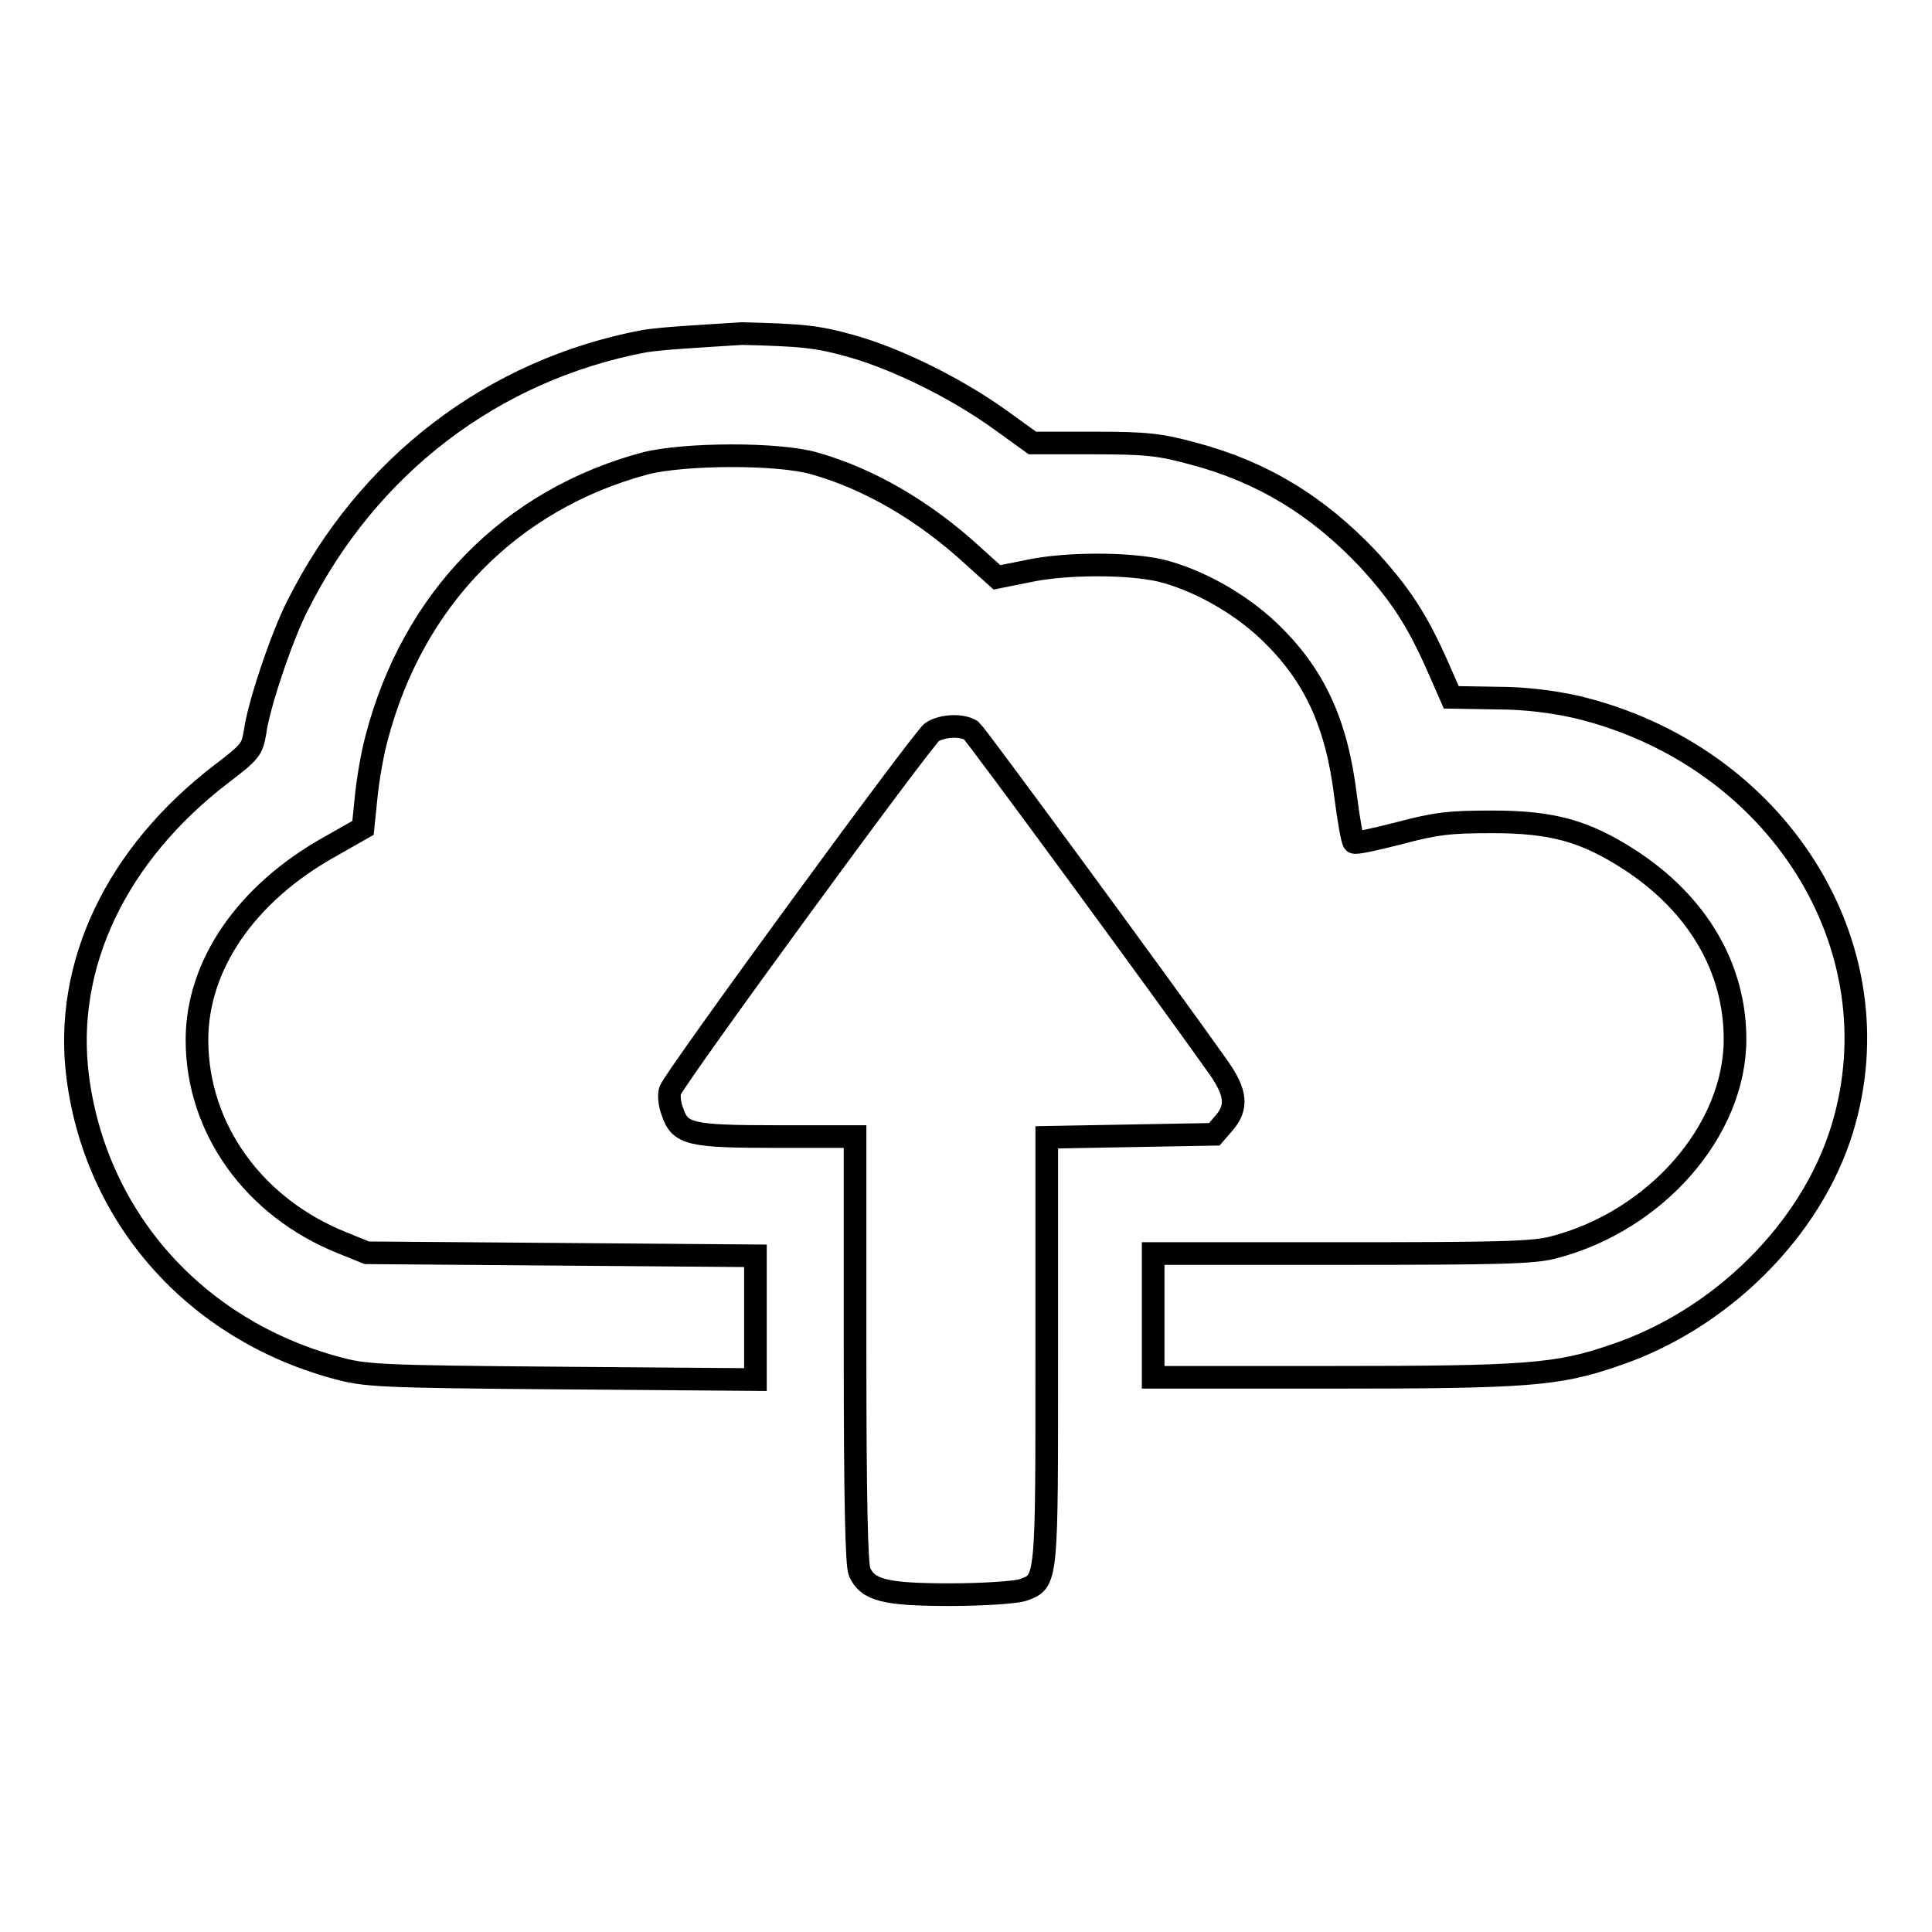 <?xml version="1.0" encoding="utf-8"?>
<!-- Svg Vector Icons : http://www.onlinewebfonts.com/icon -->
<!DOCTYPE svg PUBLIC "-//W3C//DTD SVG 1.1//EN" "http://www.w3.org/Graphics/SVG/1.1/DTD/svg11.dtd">
<svg version="1.1" xmlns="http://www.w3.org/2000/svg" xmlns:xlink="http://www.w3.org/1999/xlink" x="0px" y="0px" viewBox="0 0 256 256" enable-background="new 0 0 256 256" xml:space="preserve">
<g><g><g><path stroke-width="3" fill-opacity="0" stroke="#000000"  d="M85.4,45.2c-20.1,3.8-36.7,16.5-46,35.1c-2.1,4.1-5.2,13.4-5.6,16.7c-0.4,2.3-0.6,2.6-4.4,5.5c-14,10.7-21,25.4-19.1,40.2c2.4,18.6,15.5,33.4,34.1,38.5c4,1.1,5.4,1.2,30,1.4l25.7,0.2v-8.2v-8.2l-25.7-0.2l-25.8-0.2l-3.2-1.3c-11.8-4.7-19.3-15.2-19.3-26.9c0-9.9,6.5-19.4,17.6-25.6l4.4-2.5l0.4-3.9c0.2-2.2,0.8-5.8,1.4-8c4.8-18.4,17.7-31.6,35.6-36.4c5.1-1.3,17.5-1.4,22.4,0c7.1,2,14.5,6.2,21.2,12.4l3,2.7l4-0.8c5-1.1,13.3-1.1,17.7-0.1c4.8,1.2,10.3,4.2,14.3,8c6,5.7,9,12.1,10.2,21.9c0.4,3.2,0.9,5.9,1.1,6.1c0.2,0.2,2.9-0.4,6-1.2c4.9-1.3,6.7-1.5,12.3-1.5c8,0,12.3,1.2,18.2,5c9.1,5.9,14,14.4,14,23.8c0,12.1-10.5,24.1-24.1,27.6c-2.7,0.7-7.3,0.8-28.1,0.8h-24.9v8.2v8.2h23.7c25.7,0,29.9-0.3,37.4-2.9c14.1-4.7,26.1-16.6,30.2-30c7.4-24.2-8.6-49.5-35.1-55.9c-3.1-0.7-6.8-1.2-10.7-1.2l-6-0.1l-1.8-4.1c-2.7-6.1-4.9-9.5-9.2-14.2c-6.7-7.1-14.1-11.6-23.2-14c-4.4-1.2-6.2-1.4-13.2-1.4h-8.1l-4.3-3.1c-5.7-4.1-13.7-8.1-19.9-9.8c-4.3-1.2-6.3-1.4-14.3-1.6C92.1,44.6,88.1,44.8,85.4,45.2z"/><path stroke-width="3" fill-opacity="0" stroke="#000000"  d="M123.5,97c-1.2,0.8-34.1,45.8-34.7,47.5c-0.2,0.5-0.1,1.8,0.3,2.8c1,3,2.3,3.3,13.9,3.3h10.3v28.2c0,20,0.2,28.6,0.6,29.5c1.1,2.4,3.3,3,12,3c4.4,0,8.6-0.3,9.6-0.6c3.3-1.2,3.2-0.7,3.2-31.8v-28.2l11.1-0.2l11.1-0.2l1.3-1.5c1.8-2.1,1.6-4-0.7-7.3c-7-9.9-32.1-44.1-32.8-44.7C127.5,96,124.9,96.1,123.5,97z"/></g></g></g>
</svg>
